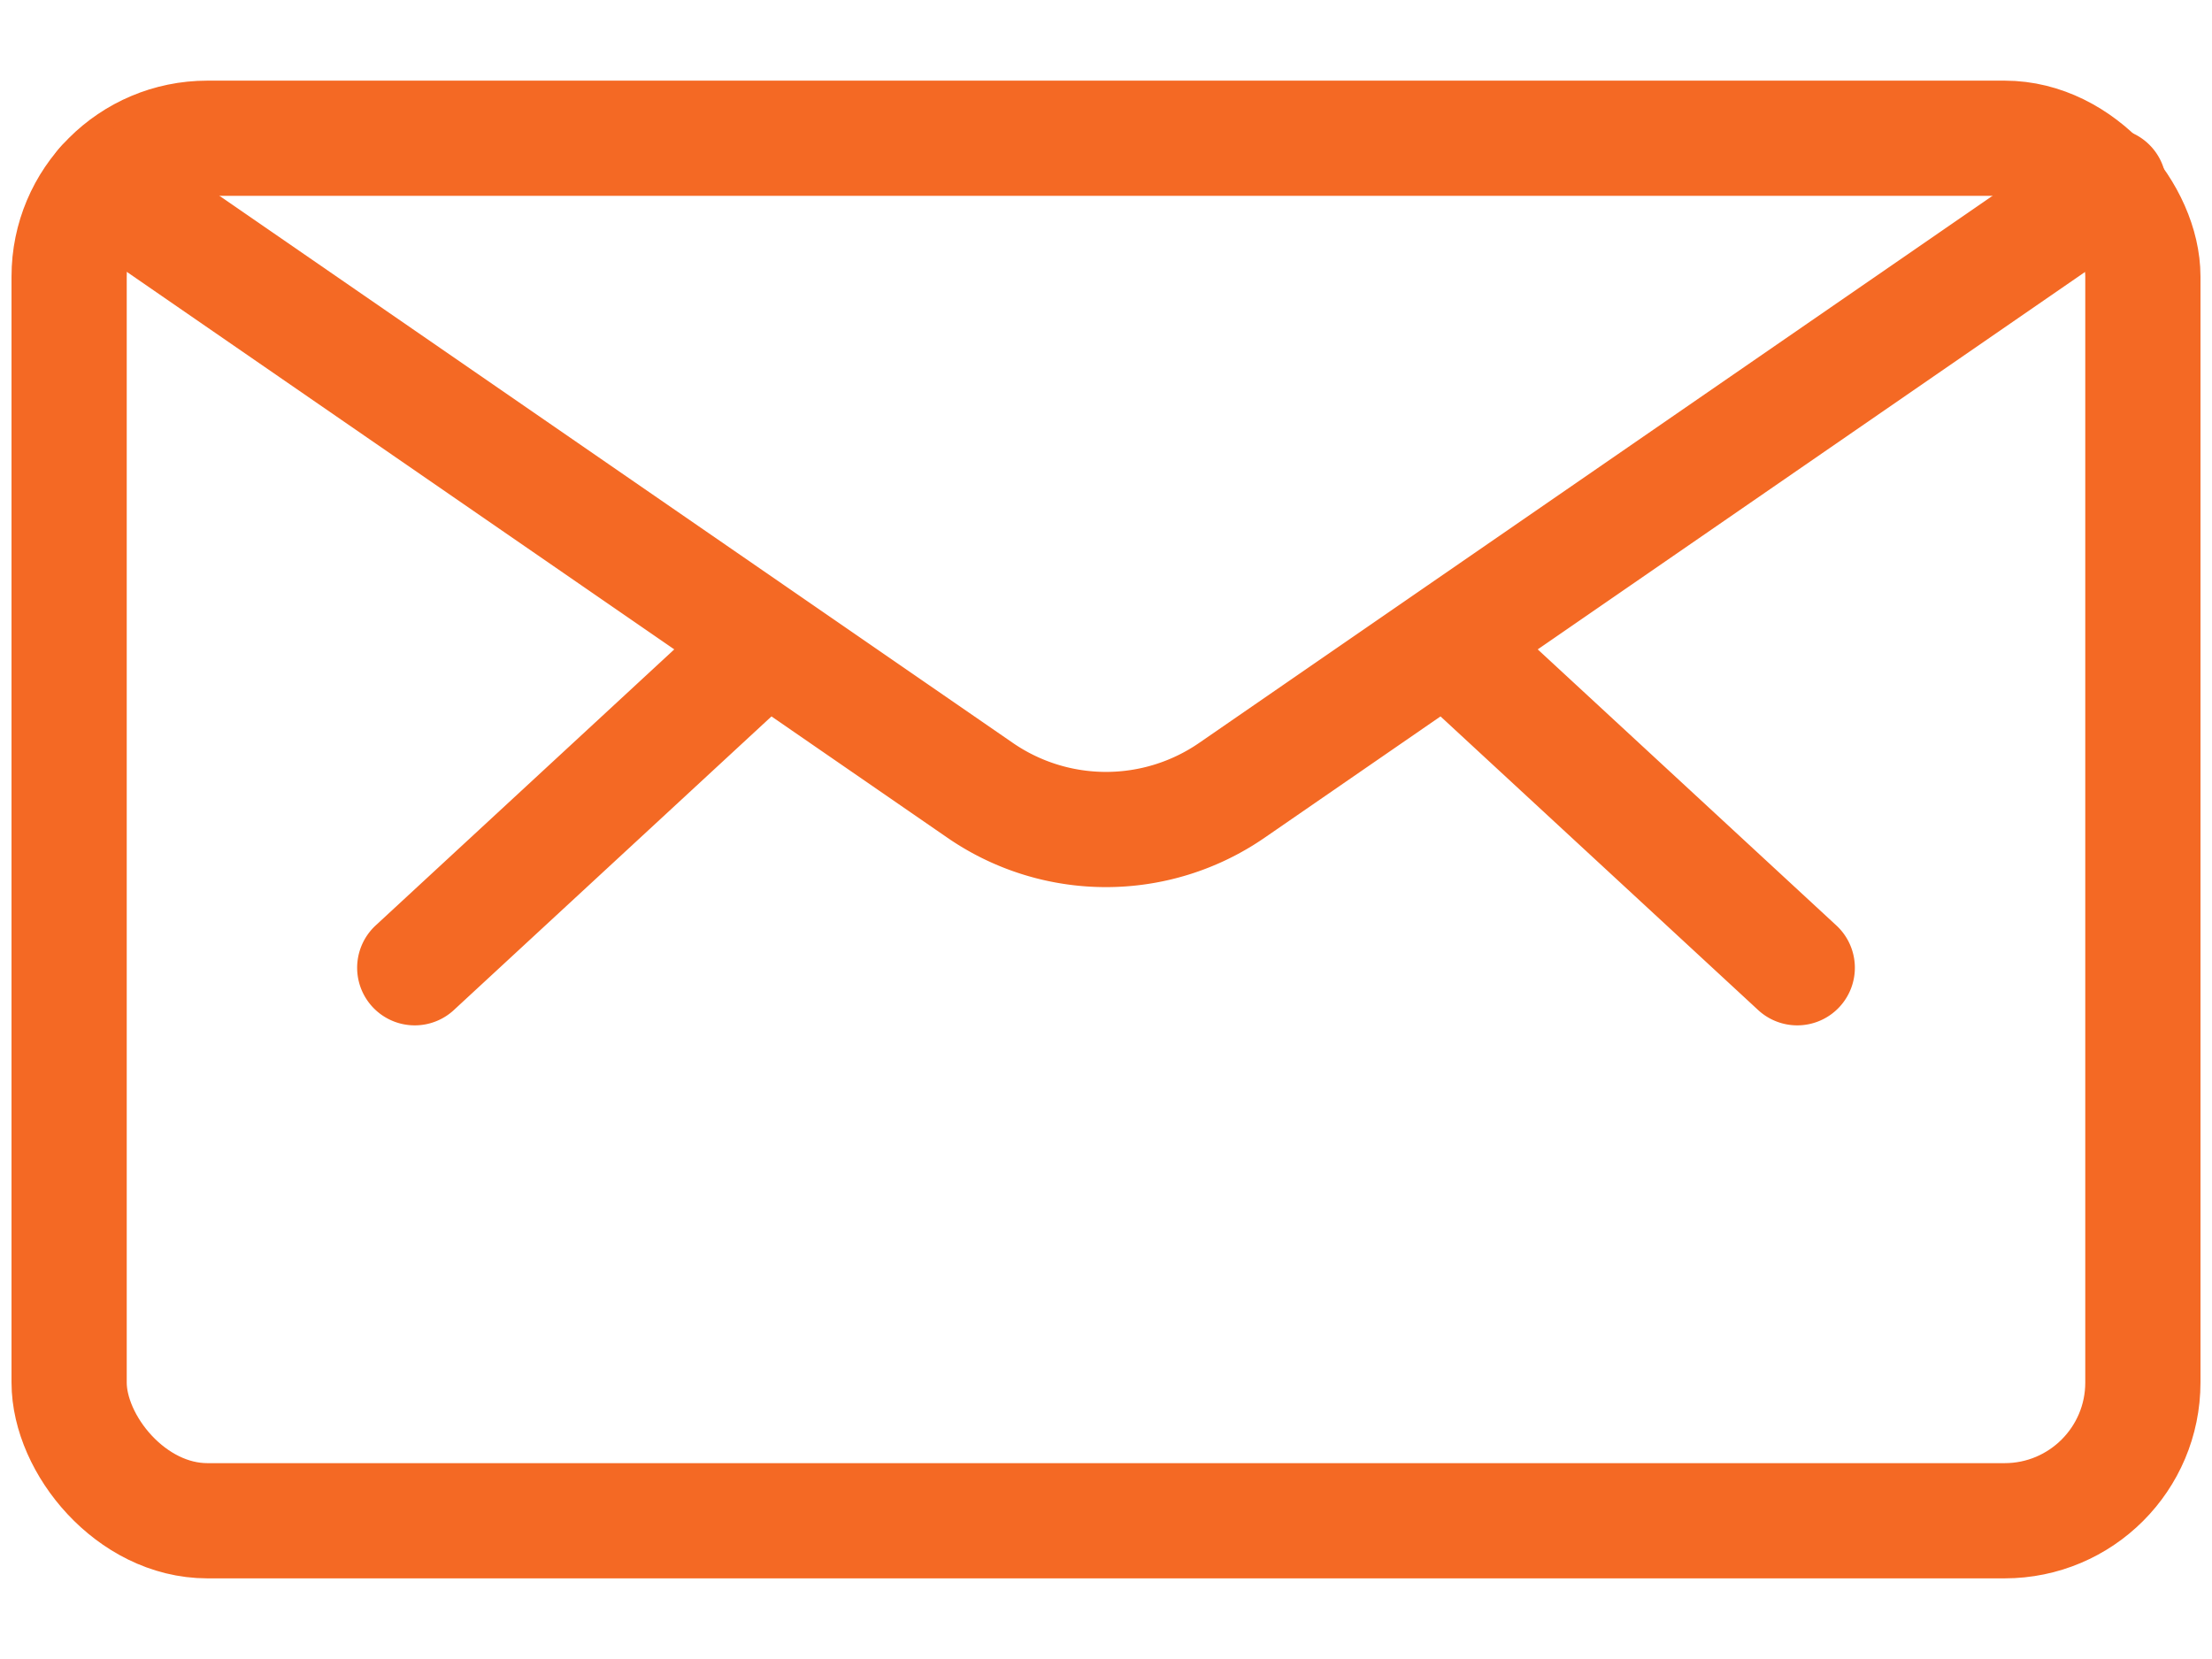 <svg xmlns="http://www.w3.org/2000/svg" width="24" height="18" viewBox="0 0 24 18">
    <g fill="none" fill-rule="evenodd" stroke="#F46924" stroke-linecap="round" stroke-linejoin="round" stroke-width="1.25" transform="translate(0 1)">
        <rect width="22.5" height="15" x=".75" y=".5" rx="1.5"/>
        <path d="M15.687 5.975L19.5 9.5M8.313 5.975L4.5 9.5M22.88 1.014l-9.513 6.56a2.406 2.406 0 0 1-2.734 0L1.12 1.014"/>
    </g>
</svg>
